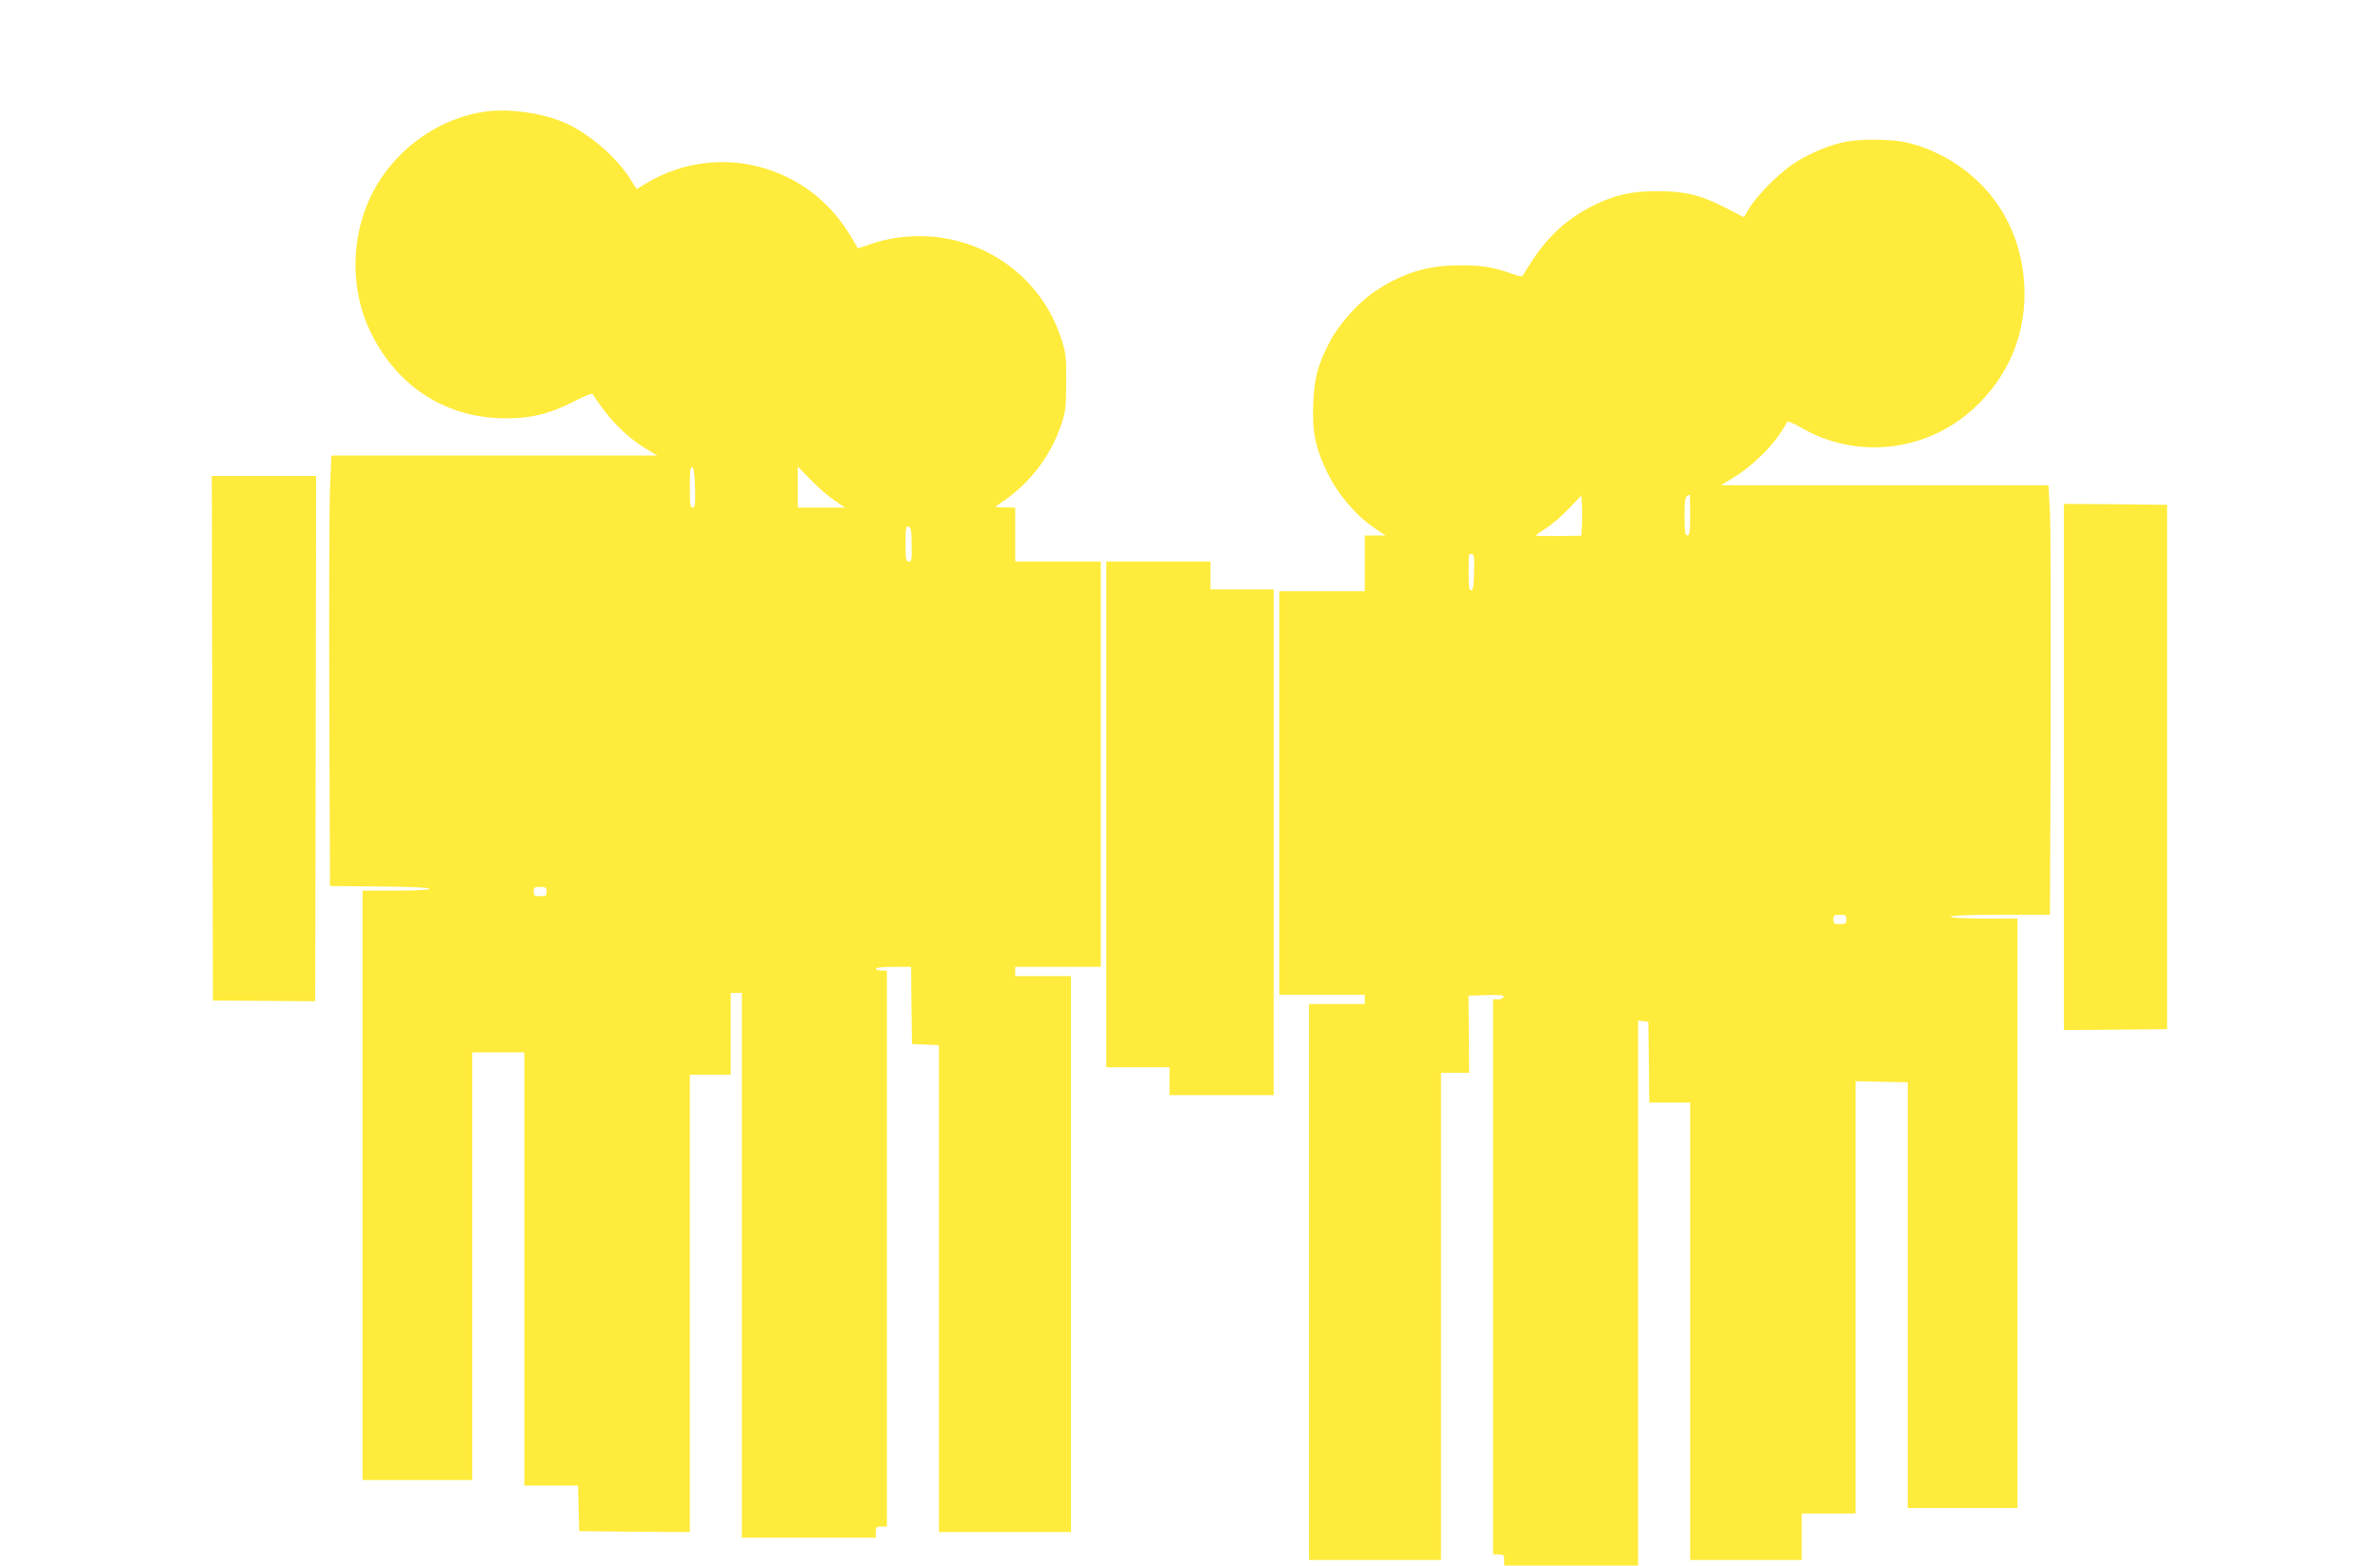 <?xml version="1.0" standalone="no"?>
<!DOCTYPE svg PUBLIC "-//W3C//DTD SVG 20010904//EN"
 "http://www.w3.org/TR/2001/REC-SVG-20010904/DTD/svg10.dtd">
<svg version="1.0" xmlns="http://www.w3.org/2000/svg"
 width="1280pt" height="842pt" viewBox="0 0 1280 842"
 preserveAspectRatio="xMidYMid meet">
<g transform="translate(0,842) scale(0.1,-0.1)"
fill="#ffeb3b" stroke="none">
<path d="M2611 7820 c-238 -33 -461 -185 -586 -398 -139 -237 -151 -548 -30
-792 144 -293 408 -460 726 -460 137 0 234 24 364 90 65 33 101 47 104 39 2
-7 31 -48 65 -93 65 -84 145 -156 231 -206 l50 -30 -876 0 -877 0 -7 -173 c-4
-94 -6 -615 -4 -1157 l4 -985 268 -3 c166 -1 267 -6 267 -12 0 -6 -69 -10
-180 -10 l-180 0 0 -1585 0 -1585 295 0 295 0 0 1150 0 1150 140 0 140 0 0
-1165 0 -1165 145 0 144 0 3 -122 3 -123 298 -3 297 -2 0 1230 0 1230 110 0
110 0 0 220 0 220 30 0 30 0 0 -1465 0 -1465 360 0 360 0 0 30 c0 27 3 30 30
30 l30 0 0 1495 0 1495 -30 0 c-16 0 -30 5 -30 10 0 6 38 10 95 10 l95 0 2
-207 3 -208 73 -3 72 -3 0 -1309 0 -1310 355 0 355 0 0 1495 0 1495 -150 0
-150 0 0 25 0 25 230 0 230 0 0 1090 0 1090 -230 0 -230 0 0 145 0 145 -57 1
c-49 0 -55 2 -39 12 165 105 284 255 344 435 23 69 26 94 26 227 1 139 -1 156
-28 238 -107 327 -413 547 -761 547 -91 0 -184 -15 -265 -44 l-66 -22 -44 74
c-228 379 -714 503 -1091 278 l-55 -33 -35 55 c-72 115 -217 240 -343 298
-120 55 -304 82 -435 64z m1127 -2023 c2 -91 0 -107 -13 -107 -13 0 -15 18
-15 111 0 84 3 110 13 107 8 -3 13 -37 15 -111z m752 -70 l55 -37 -128 0 -127
0 0 111 0 110 73 -74 c39 -41 97 -90 127 -110z m413 -235 c2 -82 0 -92 -15
-92 -16 0 -18 11 -18 96 0 82 2 95 16 92 13 -2 16 -20 17 -96z m-1963 -1867
c0 -22 -4 -25 -35 -25 -31 0 -35 3 -35 25 0 22 4 25 35 25 31 0 35 -3 35 -25z"/>
<path d="M9914 7655 c-89 -19 -204 -70 -281 -124 -79 -56 -190 -170 -227 -234
l-27 -45 -104 53 c-133 68 -216 87 -365 87 -138 0 -231 -22 -346 -80 -158 -81
-262 -184 -369 -366 -9 -17 -13 -16 -65 2 -100 36 -163 46 -285 45 -174 -1
-309 -44 -456 -144 -84 -56 -190 -176 -237 -266 -65 -127 -83 -192 -89 -329
-7 -156 11 -243 77 -379 58 -117 153 -228 251 -294 l61 -41 -56 0 -56 0 0
-150 0 -150 -230 0 -230 0 0 -1085 0 -1085 230 0 230 0 0 -25 0 -25 -150 0
-150 0 0 -1495 0 -1495 355 0 355 0 0 1310 0 1310 75 0 76 0 -1 208 -2 207 97
3 c76 2 96 0 92 -10 -2 -7 -16 -13 -30 -13 l-27 1 0 -1493 0 -1493 30 0 c27 0
30 -3 30 -30 l0 -30 360 0 360 0 0 1466 0 1465 28 -3 27 -3 3 -218 2 -217 110
0 110 0 0 -1230 0 -1230 300 0 300 0 0 125 0 125 145 0 145 0 0 1163 0 1162
140 -3 140 -3 0 -1145 0 -1144 295 0 295 0 0 1585 0 1585 -180 0 c-113 0 -180
4 -180 10 0 6 96 10 268 10 l267 0 4 1008 c1 554 0 1073 -4 1155 l-8 147 -881
0 -881 0 66 40 c86 51 195 153 247 230 22 34 42 66 44 71 2 6 35 -8 73 -30
299 -175 678 -132 933 105 188 174 282 406 269 659 -9 164 -57 310 -146 439
-112 162 -295 286 -488 330 -86 19 -252 20 -339 1z m-1406 -2060 l-3 -56 -123
-2 c-67 -1 -122 0 -122 3 1 3 26 21 56 40 31 19 86 67 122 105 l67 70 3 -52
c2 -29 2 -78 0 -108z m582 55 c0 -91 -3 -110 -15 -110 -12 0 -15 18 -15 104 0
98 2 107 28 115 1 1 2 -48 2 -109z m-1162 -307 c-2 -74 -6 -98 -16 -98 -11 0
-14 22 -13 93 0 50 0 94 1 97 0 3 7 5 15 5 13 0 15 -15 13 -97z m2002 -1868
c0 -22 -4 -25 -35 -25 -31 0 -35 3 -35 25 0 22 4 25 35 25 31 0 35 -3 35 -25z"/>
<path d="M1142 4450 l3 -1411 275 -2 275 -2 3 1413 2 1412 -280 0 -281 0 3
-1410z"/>
<path d="M11100 4295 l0 -1415 278 2 277 3 0 1410 0 1410 -277 3 -278 2 0
-1415z"/>
<path d="M5950 4040 l0 -1360 170 0 170 0 0 -75 0 -75 280 0 280 0 0 1360 0
1360 -170 0 -170 0 0 75 0 75 -280 0 -280 0 0 -1360z"/>
</g>
</svg>
